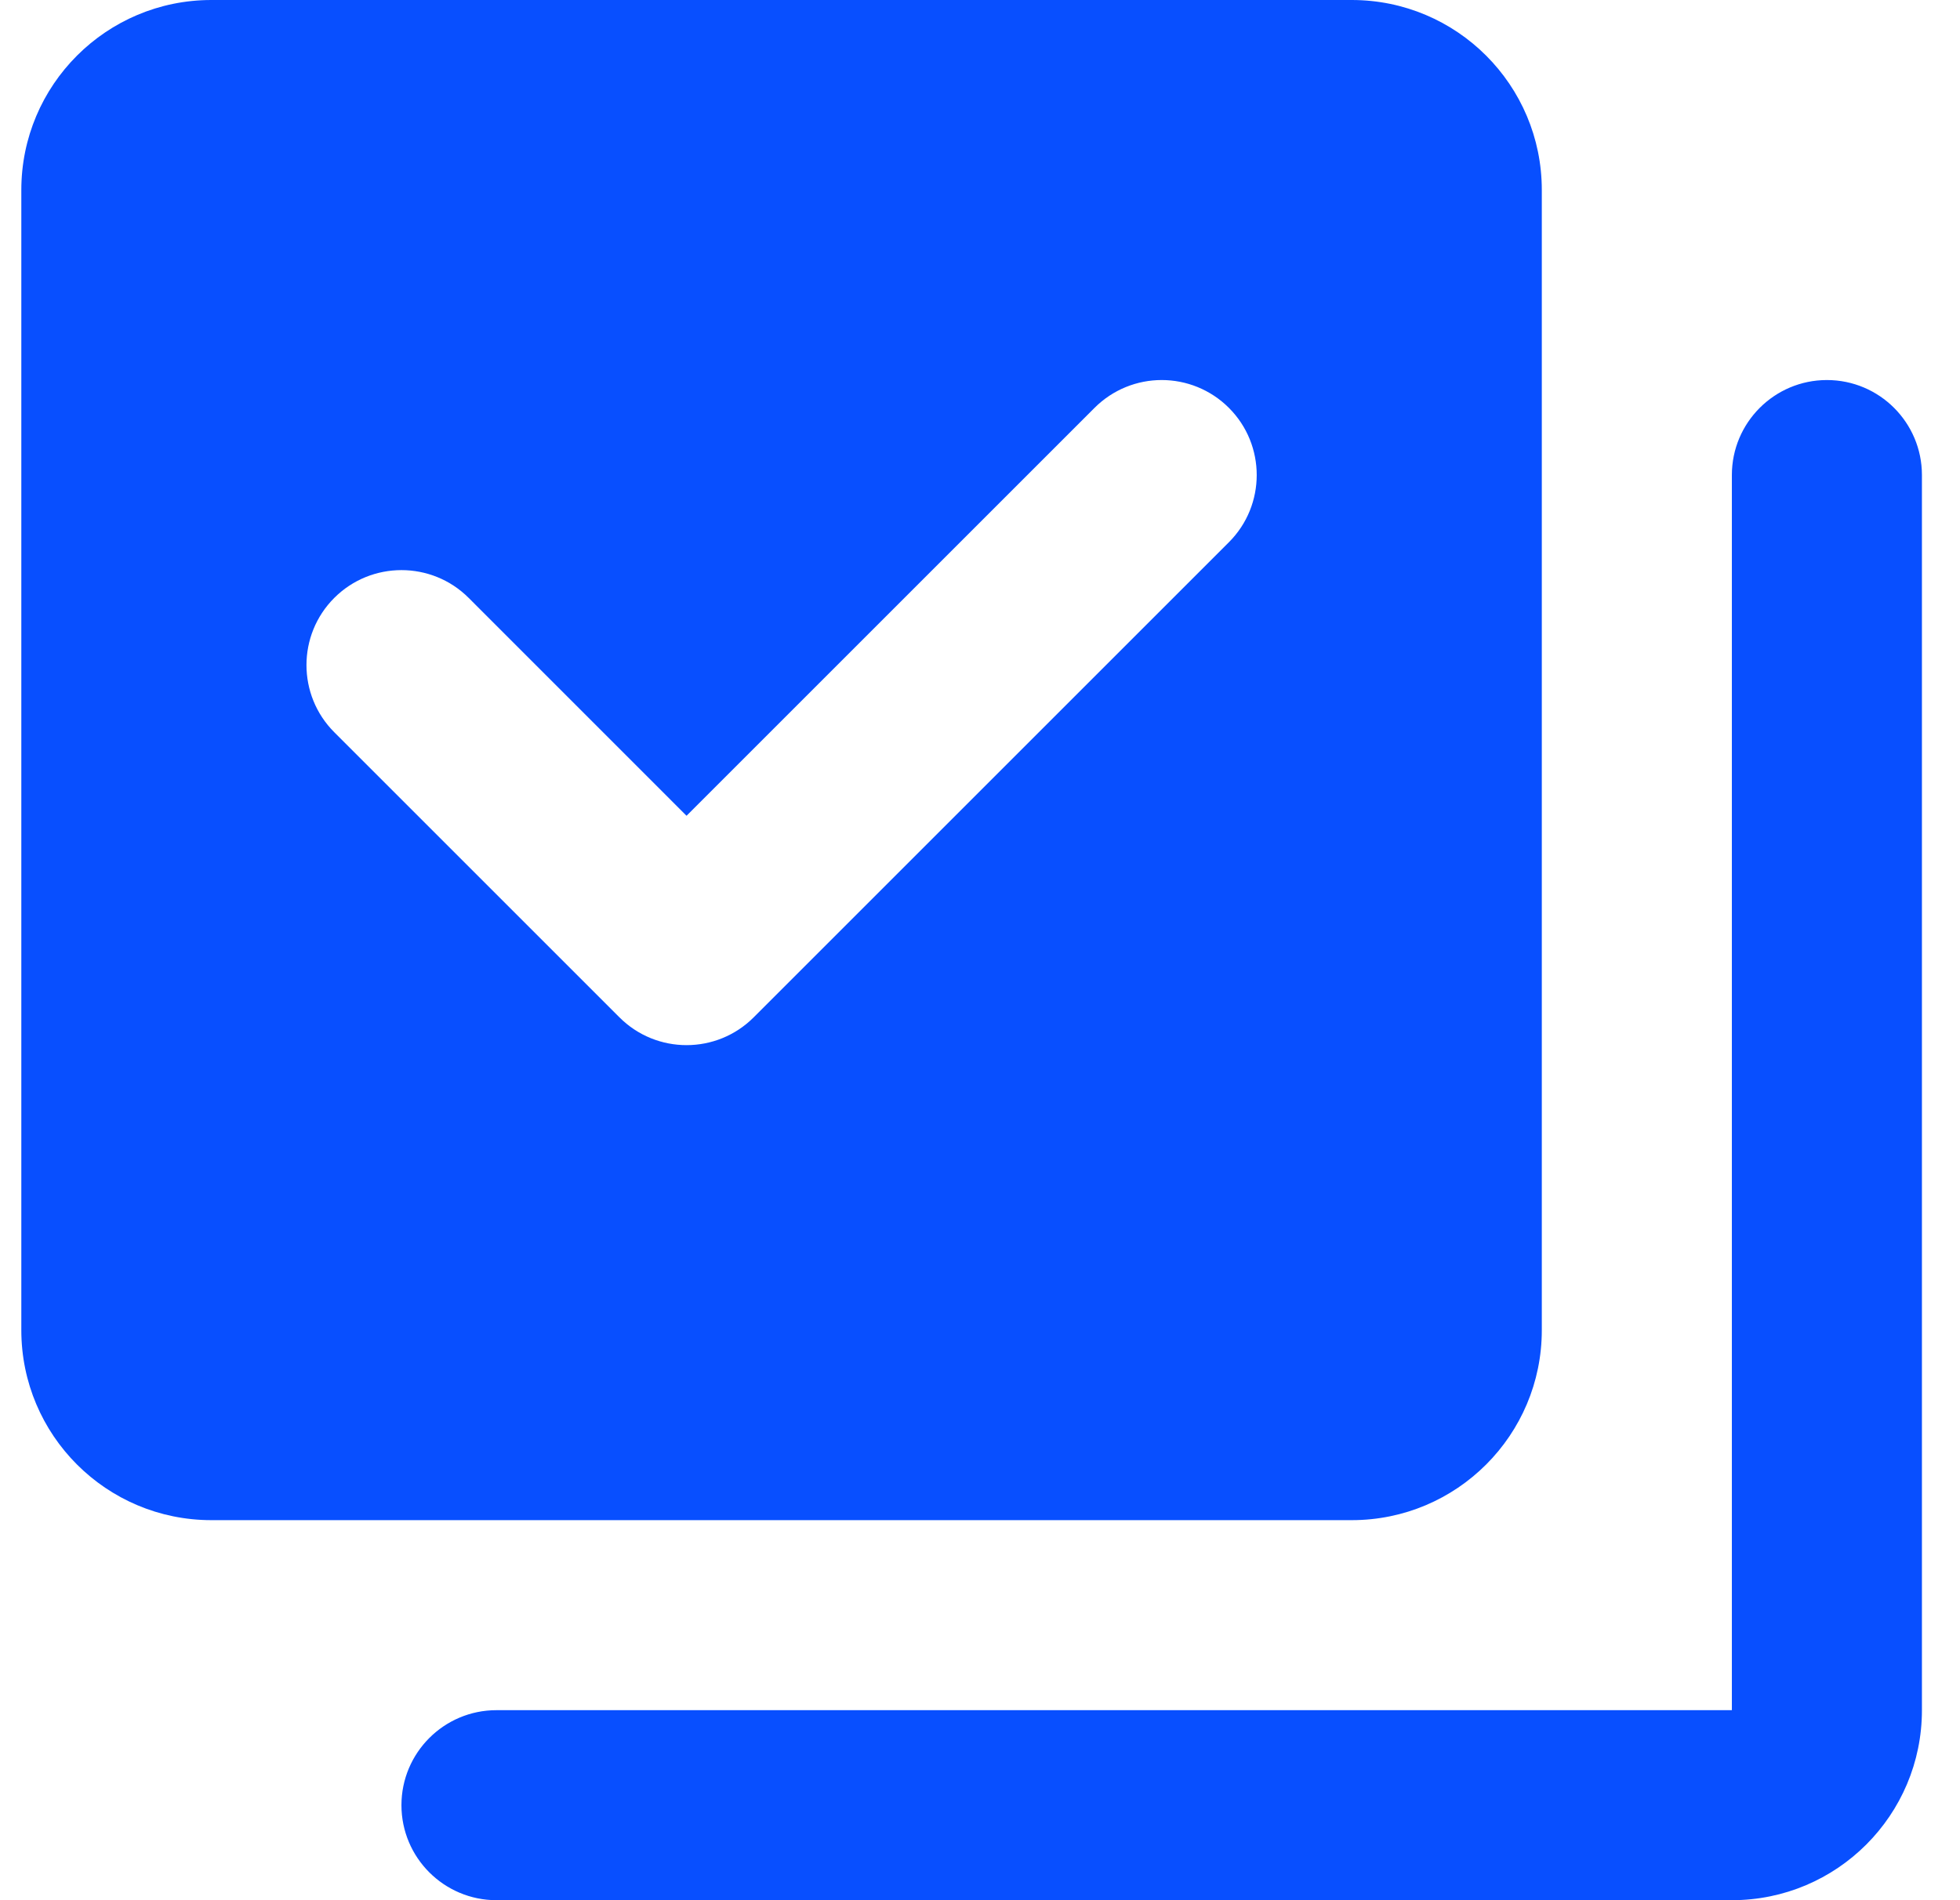 <svg width="33" height="32" viewBox="0 0 33 32" fill="none" xmlns="http://www.w3.org/2000/svg">
<path d="M3.559 0C1.791 0 0.359 1.432 0.359 3.2V22.4C0.359 24.168 1.791 25.6 3.559 25.6H22.759C24.527 25.6 25.959 24.168 25.959 22.4V3.2C25.959 1.432 24.527 0 22.759 0H3.559ZM19.559 6.4C19.969 6.4 20.379 6.557 20.691 6.869C21.315 7.493 21.315 8.507 20.691 9.131L12.691 17.131C12.067 17.757 11.052 17.757 10.428 17.131L5.628 12.331C5.004 11.707 5.004 10.693 5.628 10.069C6.252 9.445 7.267 9.445 7.891 10.069L11.559 13.738L18.428 6.869C18.74 6.557 19.15 6.4 19.559 6.4ZM30.759 6.4C29.876 6.4 29.159 7.117 29.159 8V28.8H8.359C7.476 28.8 6.759 29.517 6.759 30.4C6.759 31.283 7.476 32 8.359 32H29.159C30.927 32 32.359 30.568 32.359 28.8V8C32.359 7.117 31.643 6.4 30.759 6.4Z" fill="#084fff" fill-opacity="1"/>
</svg>
